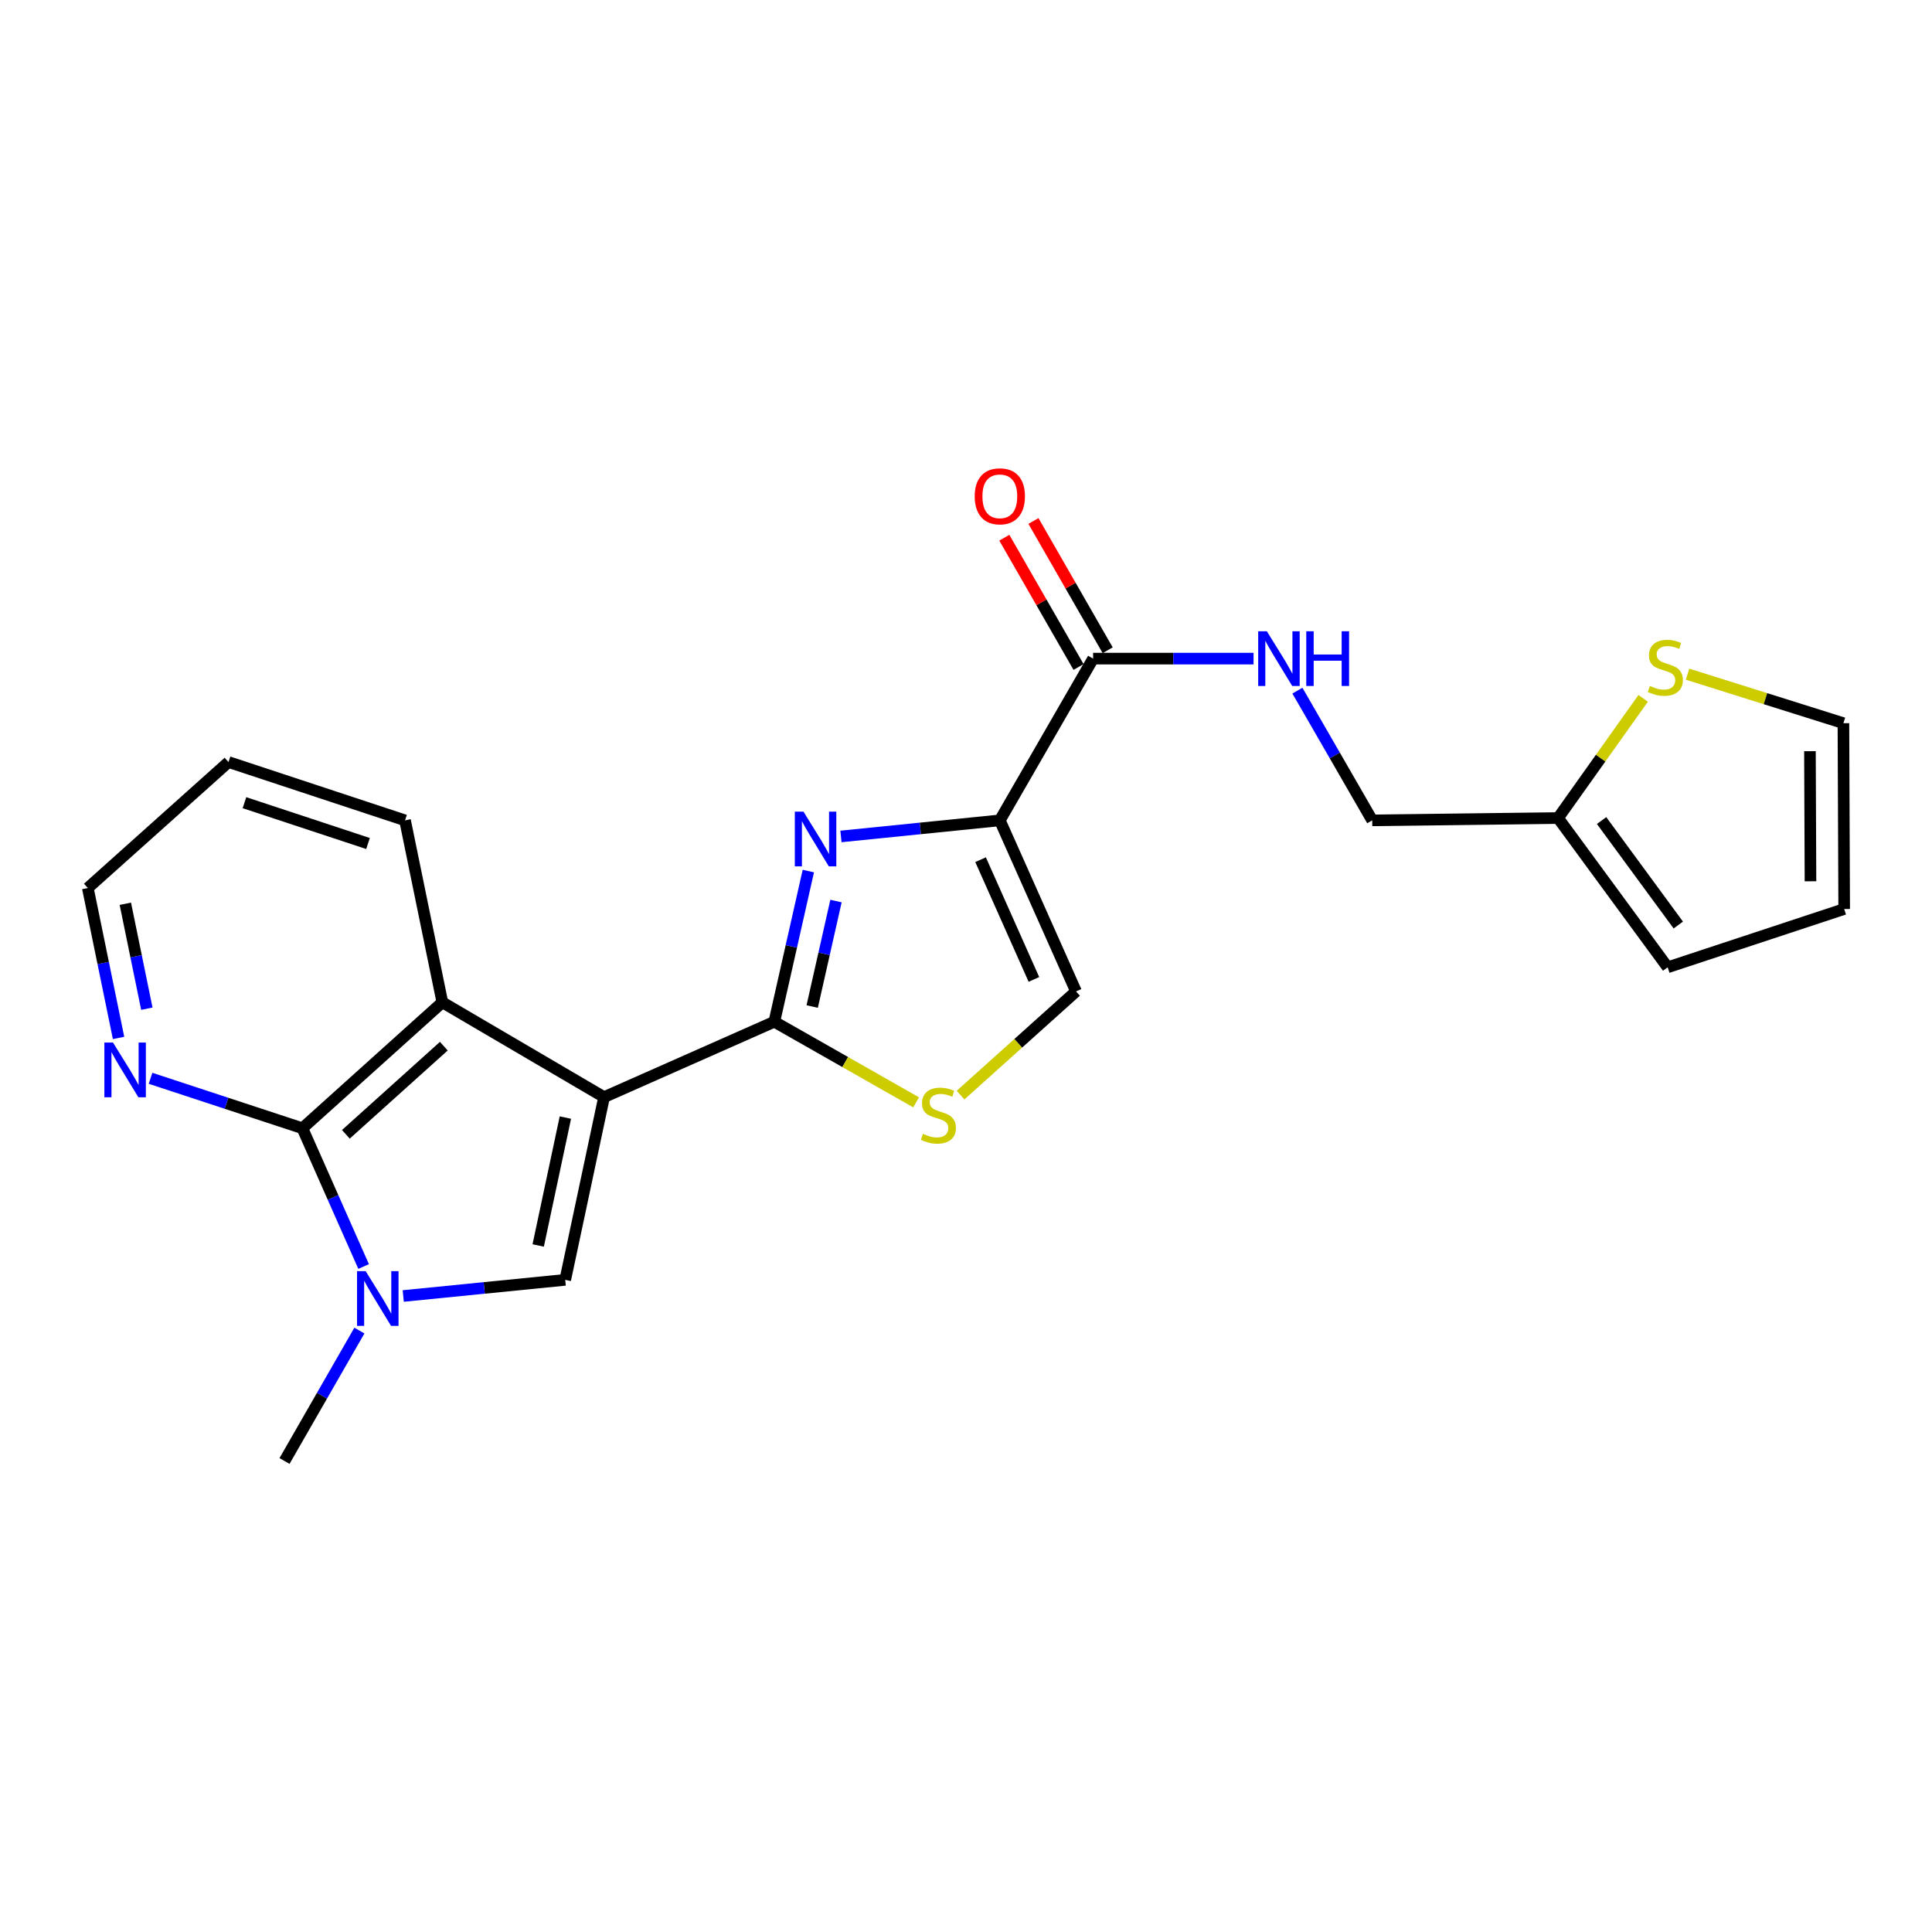 <?xml version='1.0' encoding='iso-8859-1'?>
<svg version='1.1' baseProfile='full'
              xmlns='http://www.w3.org/2000/svg'
                      xmlns:rdkit='http://www.rdkit.org/xml'
                      xmlns:xlink='http://www.w3.org/1999/xlink'
                  xml:space='preserve'
width='1000px' height='1000px' viewBox='0 0 1000 1000'>
<!-- END OF HEADER -->
<rect style='opacity:1.0;fill:#FFFFFF;stroke:none' width='1000' height='1000' x='0' y='0'> </rect>
<path class='bond-0' d='M 312.659,567.878 L 400.791,528.849' style='fill:none;fill-rule:evenodd;stroke:#000000;stroke-width:6px;stroke-linecap:butt;stroke-linejoin:miter;stroke-opacity:1' />
<path class='bond-3' d='M 312.659,567.878 L 292.56,662.451' style='fill:none;fill-rule:evenodd;stroke:#000000;stroke-width:6px;stroke-linecap:butt;stroke-linejoin:miter;stroke-opacity:1' />
<path class='bond-3' d='M 292.639,578.45 L 278.57,644.651' style='fill:none;fill-rule:evenodd;stroke:#000000;stroke-width:6px;stroke-linecap:butt;stroke-linejoin:miter;stroke-opacity:1' />
<path class='bond-6' d='M 312.659,567.878 L 228.961,518.794' style='fill:none;fill-rule:evenodd;stroke:#000000;stroke-width:6px;stroke-linecap:butt;stroke-linejoin:miter;stroke-opacity:1' />
<path class='bond-1' d='M 400.791,528.849 L 409.592,489.854' style='fill:none;fill-rule:evenodd;stroke:#000000;stroke-width:6px;stroke-linecap:butt;stroke-linejoin:miter;stroke-opacity:1' />
<path class='bond-1' d='M 409.592,489.854 L 418.392,450.859' style='fill:none;fill-rule:evenodd;stroke:#0000FF;stroke-width:6px;stroke-linecap:butt;stroke-linejoin:miter;stroke-opacity:1' />
<path class='bond-1' d='M 420.389,520.978 L 426.55,493.681' style='fill:none;fill-rule:evenodd;stroke:#000000;stroke-width:6px;stroke-linecap:butt;stroke-linejoin:miter;stroke-opacity:1' />
<path class='bond-1' d='M 426.55,493.681 L 432.71,466.385' style='fill:none;fill-rule:evenodd;stroke:#0000FF;stroke-width:6px;stroke-linecap:butt;stroke-linejoin:miter;stroke-opacity:1' />
<path class='bond-7' d='M 400.791,528.849 L 437.487,549.714' style='fill:none;fill-rule:evenodd;stroke:#000000;stroke-width:6px;stroke-linecap:butt;stroke-linejoin:miter;stroke-opacity:1' />
<path class='bond-7' d='M 437.487,549.714 L 474.184,570.579' style='fill:none;fill-rule:evenodd;stroke:#CCCC00;stroke-width:6px;stroke-linecap:butt;stroke-linejoin:miter;stroke-opacity:1' />
<path class='bond-2' d='M 435.272,432.945 L 476.391,428.781' style='fill:none;fill-rule:evenodd;stroke:#0000FF;stroke-width:6px;stroke-linecap:butt;stroke-linejoin:miter;stroke-opacity:1' />
<path class='bond-2' d='M 476.391,428.781 L 517.51,424.617' style='fill:none;fill-rule:evenodd;stroke:#000000;stroke-width:6px;stroke-linecap:butt;stroke-linejoin:miter;stroke-opacity:1' />
<path class='bond-8' d='M 517.51,424.617 L 565.792,340.899' style='fill:none;fill-rule:evenodd;stroke:#000000;stroke-width:6px;stroke-linecap:butt;stroke-linejoin:miter;stroke-opacity:1' />
<path class='bond-24' d='M 517.51,424.617 L 556.945,513.154' style='fill:none;fill-rule:evenodd;stroke:#000000;stroke-width:6px;stroke-linecap:butt;stroke-linejoin:miter;stroke-opacity:1' />
<path class='bond-24' d='M 507.545,444.971 L 535.149,506.947' style='fill:none;fill-rule:evenodd;stroke:#000000;stroke-width:6px;stroke-linecap:butt;stroke-linejoin:miter;stroke-opacity:1' />
<path class='bond-4' d='M 292.56,662.451 L 250.641,666.628' style='fill:none;fill-rule:evenodd;stroke:#000000;stroke-width:6px;stroke-linecap:butt;stroke-linejoin:miter;stroke-opacity:1' />
<path class='bond-4' d='M 250.641,666.628 L 208.721,670.806' style='fill:none;fill-rule:evenodd;stroke:#0000FF;stroke-width:6px;stroke-linecap:butt;stroke-linejoin:miter;stroke-opacity:1' />
<path class='bond-19' d='M 186.022,688.703 L 166.642,722.458' style='fill:none;fill-rule:evenodd;stroke:#0000FF;stroke-width:6px;stroke-linecap:butt;stroke-linejoin:miter;stroke-opacity:1' />
<path class='bond-19' d='M 166.642,722.458 L 147.262,756.213' style='fill:none;fill-rule:evenodd;stroke:#000000;stroke-width:6px;stroke-linecap:butt;stroke-linejoin:miter;stroke-opacity:1' />
<path class='bond-23' d='M 188.208,655.549 L 172.366,619.763' style='fill:none;fill-rule:evenodd;stroke:#0000FF;stroke-width:6px;stroke-linecap:butt;stroke-linejoin:miter;stroke-opacity:1' />
<path class='bond-23' d='M 172.366,619.763 L 156.524,583.978' style='fill:none;fill-rule:evenodd;stroke:#000000;stroke-width:6px;stroke-linecap:butt;stroke-linejoin:miter;stroke-opacity:1' />
<path class='bond-5' d='M 156.524,583.978 L 228.961,518.794' style='fill:none;fill-rule:evenodd;stroke:#000000;stroke-width:6px;stroke-linecap:butt;stroke-linejoin:miter;stroke-opacity:1' />
<path class='bond-5' d='M 179.019,587.123 L 229.724,541.495' style='fill:none;fill-rule:evenodd;stroke:#000000;stroke-width:6px;stroke-linecap:butt;stroke-linejoin:miter;stroke-opacity:1' />
<path class='bond-11' d='M 156.524,583.978 L 117.22,571.05' style='fill:none;fill-rule:evenodd;stroke:#000000;stroke-width:6px;stroke-linecap:butt;stroke-linejoin:miter;stroke-opacity:1' />
<path class='bond-11' d='M 117.22,571.05 L 77.916,558.123' style='fill:none;fill-rule:evenodd;stroke:#0000FF;stroke-width:6px;stroke-linecap:butt;stroke-linejoin:miter;stroke-opacity:1' />
<path class='bond-20' d='M 228.961,518.794 L 209.645,424.617' style='fill:none;fill-rule:evenodd;stroke:#000000;stroke-width:6px;stroke-linecap:butt;stroke-linejoin:miter;stroke-opacity:1' />
<path class='bond-9' d='M 497.18,566.826 L 527.062,539.99' style='fill:none;fill-rule:evenodd;stroke:#CCCC00;stroke-width:6px;stroke-linecap:butt;stroke-linejoin:miter;stroke-opacity:1' />
<path class='bond-9' d='M 527.062,539.99 L 556.945,513.154' style='fill:none;fill-rule:evenodd;stroke:#000000;stroke-width:6px;stroke-linecap:butt;stroke-linejoin:miter;stroke-opacity:1' />
<path class='bond-10' d='M 565.792,340.899 L 607.313,340.899' style='fill:none;fill-rule:evenodd;stroke:#000000;stroke-width:6px;stroke-linecap:butt;stroke-linejoin:miter;stroke-opacity:1' />
<path class='bond-10' d='M 607.313,340.899 L 648.834,340.899' style='fill:none;fill-rule:evenodd;stroke:#0000FF;stroke-width:6px;stroke-linecap:butt;stroke-linejoin:miter;stroke-opacity:1' />
<path class='bond-15' d='M 573.33,336.571 L 554.122,303.116' style='fill:none;fill-rule:evenodd;stroke:#000000;stroke-width:6px;stroke-linecap:butt;stroke-linejoin:miter;stroke-opacity:1' />
<path class='bond-15' d='M 554.122,303.116 L 534.915,269.661' style='fill:none;fill-rule:evenodd;stroke:#FF0000;stroke-width:6px;stroke-linecap:butt;stroke-linejoin:miter;stroke-opacity:1' />
<path class='bond-15' d='M 558.254,345.227 L 539.046,311.772' style='fill:none;fill-rule:evenodd;stroke:#000000;stroke-width:6px;stroke-linecap:butt;stroke-linejoin:miter;stroke-opacity:1' />
<path class='bond-15' d='M 539.046,311.772 L 519.838,278.317' style='fill:none;fill-rule:evenodd;stroke:#FF0000;stroke-width:6px;stroke-linecap:butt;stroke-linejoin:miter;stroke-opacity:1' />
<path class='bond-18' d='M 671.538,357.475 L 690.899,391.046' style='fill:none;fill-rule:evenodd;stroke:#0000FF;stroke-width:6px;stroke-linecap:butt;stroke-linejoin:miter;stroke-opacity:1' />
<path class='bond-18' d='M 690.899,391.046 L 710.26,424.617' style='fill:none;fill-rule:evenodd;stroke:#000000;stroke-width:6px;stroke-linecap:butt;stroke-linejoin:miter;stroke-opacity:1' />
<path class='bond-25' d='M 61.365,537.233 L 53.41,498.435' style='fill:none;fill-rule:evenodd;stroke:#0000FF;stroke-width:6px;stroke-linecap:butt;stroke-linejoin:miter;stroke-opacity:1' />
<path class='bond-25' d='M 53.41,498.435 L 45.455,459.638' style='fill:none;fill-rule:evenodd;stroke:#000000;stroke-width:6px;stroke-linecap:butt;stroke-linejoin:miter;stroke-opacity:1' />
<path class='bond-25' d='M 76.009,522.102 L 70.44,494.943' style='fill:none;fill-rule:evenodd;stroke:#0000FF;stroke-width:6px;stroke-linecap:butt;stroke-linejoin:miter;stroke-opacity:1' />
<path class='bond-25' d='M 70.44,494.943 L 64.872,467.785' style='fill:none;fill-rule:evenodd;stroke:#000000;stroke-width:6px;stroke-linecap:butt;stroke-linejoin:miter;stroke-opacity:1' />
<path class='bond-12' d='M 850.496,361.468 L 828.471,392.439' style='fill:none;fill-rule:evenodd;stroke:#CCCC00;stroke-width:6px;stroke-linecap:butt;stroke-linejoin:miter;stroke-opacity:1' />
<path class='bond-12' d='M 828.471,392.439 L 806.446,423.41' style='fill:none;fill-rule:evenodd;stroke:#000000;stroke-width:6px;stroke-linecap:butt;stroke-linejoin:miter;stroke-opacity:1' />
<path class='bond-14' d='M 873.467,348.947 L 913.808,361.632' style='fill:none;fill-rule:evenodd;stroke:#CCCC00;stroke-width:6px;stroke-linecap:butt;stroke-linejoin:miter;stroke-opacity:1' />
<path class='bond-14' d='M 913.808,361.632 L 954.149,374.317' style='fill:none;fill-rule:evenodd;stroke:#000000;stroke-width:6px;stroke-linecap:butt;stroke-linejoin:miter;stroke-opacity:1' />
<path class='bond-13' d='M 806.446,423.41 L 710.26,424.617' style='fill:none;fill-rule:evenodd;stroke:#000000;stroke-width:6px;stroke-linecap:butt;stroke-linejoin:miter;stroke-opacity:1' />
<path class='bond-16' d='M 806.446,423.41 L 863.179,500.676' style='fill:none;fill-rule:evenodd;stroke:#000000;stroke-width:6px;stroke-linecap:butt;stroke-linejoin:miter;stroke-opacity:1' />
<path class='bond-16' d='M 828.969,424.71 L 868.682,478.797' style='fill:none;fill-rule:evenodd;stroke:#000000;stroke-width:6px;stroke-linecap:butt;stroke-linejoin:miter;stroke-opacity:1' />
<path class='bond-26' d='M 954.149,374.317 L 954.545,470.503' style='fill:none;fill-rule:evenodd;stroke:#000000;stroke-width:6px;stroke-linecap:butt;stroke-linejoin:miter;stroke-opacity:1' />
<path class='bond-26' d='M 936.824,388.816 L 937.101,456.147' style='fill:none;fill-rule:evenodd;stroke:#000000;stroke-width:6px;stroke-linecap:butt;stroke-linejoin:miter;stroke-opacity:1' />
<path class='bond-17' d='M 863.179,500.676 L 954.545,470.503' style='fill:none;fill-rule:evenodd;stroke:#000000;stroke-width:6px;stroke-linecap:butt;stroke-linejoin:miter;stroke-opacity:1' />
<path class='bond-22' d='M 209.645,424.617 L 118.278,394.435' style='fill:none;fill-rule:evenodd;stroke:#000000;stroke-width:6px;stroke-linecap:butt;stroke-linejoin:miter;stroke-opacity:1' />
<path class='bond-22' d='M 190.486,436.597 L 126.53,415.47' style='fill:none;fill-rule:evenodd;stroke:#000000;stroke-width:6px;stroke-linecap:butt;stroke-linejoin:miter;stroke-opacity:1' />
<path class='bond-21' d='M 45.455,459.638 L 118.278,394.435' style='fill:none;fill-rule:evenodd;stroke:#000000;stroke-width:6px;stroke-linecap:butt;stroke-linejoin:miter;stroke-opacity:1' />
<path  class='atom-2' d='M 415.875 420.115
L 425.155 435.115
Q 426.075 436.595, 427.555 439.275
Q 429.035 441.955, 429.115 442.115
L 429.115 420.115
L 432.875 420.115
L 432.875 448.435
L 428.995 448.435
L 419.035 432.035
Q 417.875 430.115, 416.635 427.915
Q 415.435 425.715, 415.075 425.035
L 415.075 448.435
L 411.395 448.435
L 411.395 420.115
L 415.875 420.115
' fill='#0000FF'/>
<path  class='atom-5' d='M 189.283 657.959
L 198.563 672.959
Q 199.483 674.439, 200.963 677.119
Q 202.443 679.799, 202.523 679.959
L 202.523 657.959
L 206.283 657.959
L 206.283 686.279
L 202.403 686.279
L 192.443 669.879
Q 191.283 667.959, 190.043 665.759
Q 188.843 663.559, 188.483 662.879
L 188.483 686.279
L 184.803 686.279
L 184.803 657.959
L 189.283 657.959
' fill='#0000FF'/>
<path  class='atom-8' d='M 477.706 586.85
Q 478.026 586.97, 479.346 587.53
Q 480.666 588.09, 482.106 588.45
Q 483.586 588.77, 485.026 588.77
Q 487.706 588.77, 489.266 587.49
Q 490.826 586.17, 490.826 583.89
Q 490.826 582.33, 490.026 581.37
Q 489.266 580.41, 488.066 579.89
Q 486.866 579.37, 484.866 578.77
Q 482.346 578.01, 480.826 577.29
Q 479.346 576.57, 478.266 575.05
Q 477.226 573.53, 477.226 570.97
Q 477.226 567.41, 479.626 565.21
Q 482.066 563.01, 486.866 563.01
Q 490.146 563.01, 493.866 564.57
L 492.946 567.65
Q 489.546 566.25, 486.986 566.25
Q 484.226 566.25, 482.706 567.41
Q 481.186 568.53, 481.226 570.49
Q 481.226 572.01, 481.986 572.93
Q 482.786 573.85, 483.906 574.37
Q 485.066 574.89, 486.986 575.49
Q 489.546 576.29, 491.066 577.09
Q 492.586 577.89, 493.666 579.53
Q 494.786 581.13, 494.786 583.89
Q 494.786 587.81, 492.146 589.93
Q 489.546 592.01, 485.186 592.01
Q 482.666 592.01, 480.746 591.45
Q 478.866 590.93, 476.626 590.01
L 477.706 586.85
' fill='#CCCC00'/>
<path  class='atom-11' d='M 655.718 326.739
L 664.998 341.739
Q 665.918 343.219, 667.398 345.899
Q 668.878 348.579, 668.958 348.739
L 668.958 326.739
L 672.718 326.739
L 672.718 355.059
L 668.838 355.059
L 658.878 338.659
Q 657.718 336.739, 656.478 334.539
Q 655.278 332.339, 654.918 331.659
L 654.918 355.059
L 651.238 355.059
L 651.238 326.739
L 655.718 326.739
' fill='#0000FF'/>
<path  class='atom-11' d='M 676.118 326.739
L 679.958 326.739
L 679.958 338.779
L 694.438 338.779
L 694.438 326.739
L 698.278 326.739
L 698.278 355.059
L 694.438 355.059
L 694.438 341.979
L 679.958 341.979
L 679.958 355.059
L 676.118 355.059
L 676.118 326.739
' fill='#0000FF'/>
<path  class='atom-12' d='M 58.501 539.636
L 67.781 554.636
Q 68.701 556.116, 70.181 558.796
Q 71.661 561.476, 71.741 561.636
L 71.741 539.636
L 75.501 539.636
L 75.501 567.956
L 71.621 567.956
L 61.661 551.556
Q 60.501 549.636, 59.261 547.436
Q 58.061 545.236, 57.701 544.556
L 57.701 567.956
L 54.021 567.956
L 54.021 539.636
L 58.501 539.636
' fill='#0000FF'/>
<path  class='atom-13' d='M 853.971 355.052
Q 854.291 355.172, 855.611 355.732
Q 856.931 356.292, 858.371 356.652
Q 859.851 356.972, 861.291 356.972
Q 863.971 356.972, 865.531 355.692
Q 867.091 354.372, 867.091 352.092
Q 867.091 350.532, 866.291 349.572
Q 865.531 348.612, 864.331 348.092
Q 863.131 347.572, 861.131 346.972
Q 858.611 346.212, 857.091 345.492
Q 855.611 344.772, 854.531 343.252
Q 853.491 341.732, 853.491 339.172
Q 853.491 335.612, 855.891 333.412
Q 858.331 331.212, 863.131 331.212
Q 866.411 331.212, 870.131 332.772
L 869.211 335.852
Q 865.811 334.452, 863.251 334.452
Q 860.491 334.452, 858.971 335.612
Q 857.451 336.732, 857.491 338.692
Q 857.491 340.212, 858.251 341.132
Q 859.051 342.052, 860.171 342.572
Q 861.331 343.092, 863.251 343.692
Q 865.811 344.492, 867.331 345.292
Q 868.851 346.092, 869.931 347.732
Q 871.051 349.332, 871.051 352.092
Q 871.051 356.012, 868.411 358.132
Q 865.811 360.212, 861.451 360.212
Q 858.931 360.212, 857.011 359.652
Q 855.131 359.132, 852.891 358.212
L 853.971 355.052
' fill='#CCCC00'/>
<path  class='atom-16' d='M 504.51 256.885
Q 504.51 250.085, 507.87 246.285
Q 511.23 242.485, 517.51 242.485
Q 523.79 242.485, 527.15 246.285
Q 530.51 250.085, 530.51 256.885
Q 530.51 263.765, 527.11 267.685
Q 523.71 271.565, 517.51 271.565
Q 511.27 271.565, 507.87 267.685
Q 504.51 263.805, 504.51 256.885
M 517.51 268.365
Q 521.83 268.365, 524.15 265.485
Q 526.51 262.565, 526.51 256.885
Q 526.51 251.325, 524.15 248.525
Q 521.83 245.685, 517.51 245.685
Q 513.19 245.685, 510.83 248.485
Q 508.51 251.285, 508.51 256.885
Q 508.51 262.605, 510.83 265.485
Q 513.19 268.365, 517.51 268.365
' fill='#FF0000'/>
</svg>
